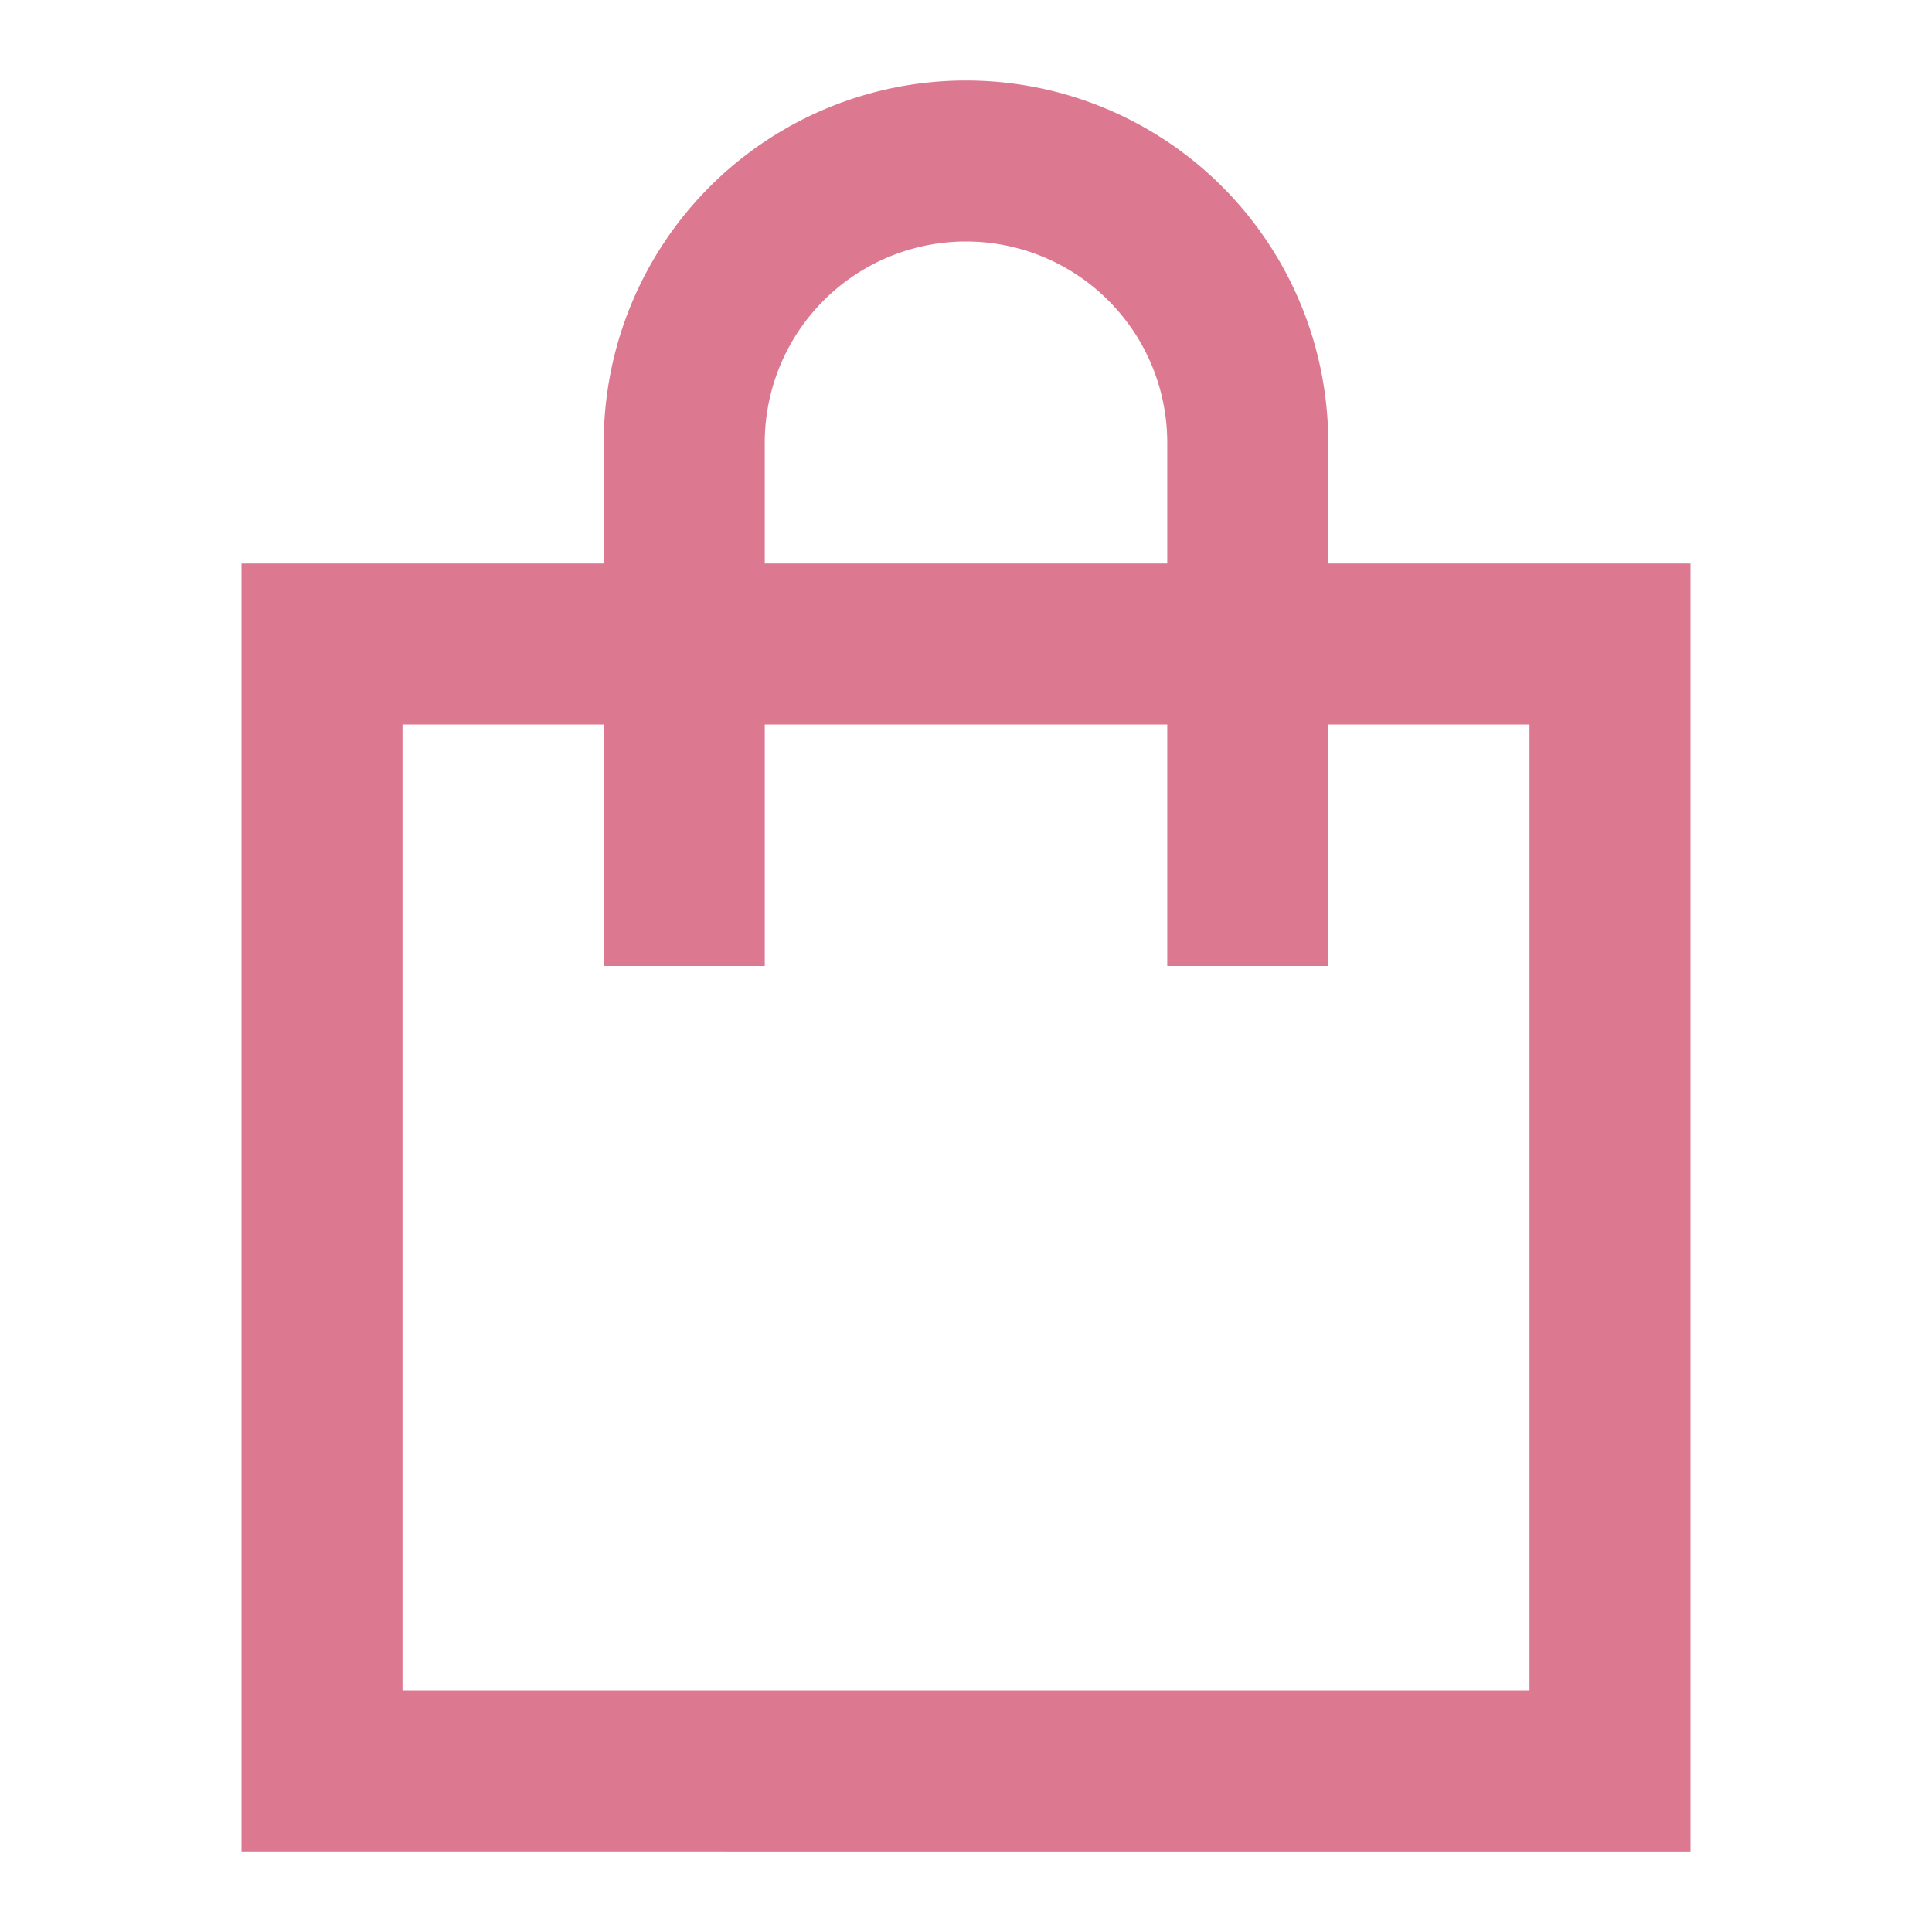 <svg xmlns="http://www.w3.org/2000/svg" width="24" height="24" viewBox="0 0 24 24"><path fill="#DD7891FF" d="M7.5 5.5a4.5 4.5 0 0 1 9 0V7H21v16H3V7h4.5zm0 3.5H5v12h14V9h-2.5v3h-2V9h-5v3h-2zm7-2V5.5a2.5 2.5 0 0 0-5 0V7z"/></svg>